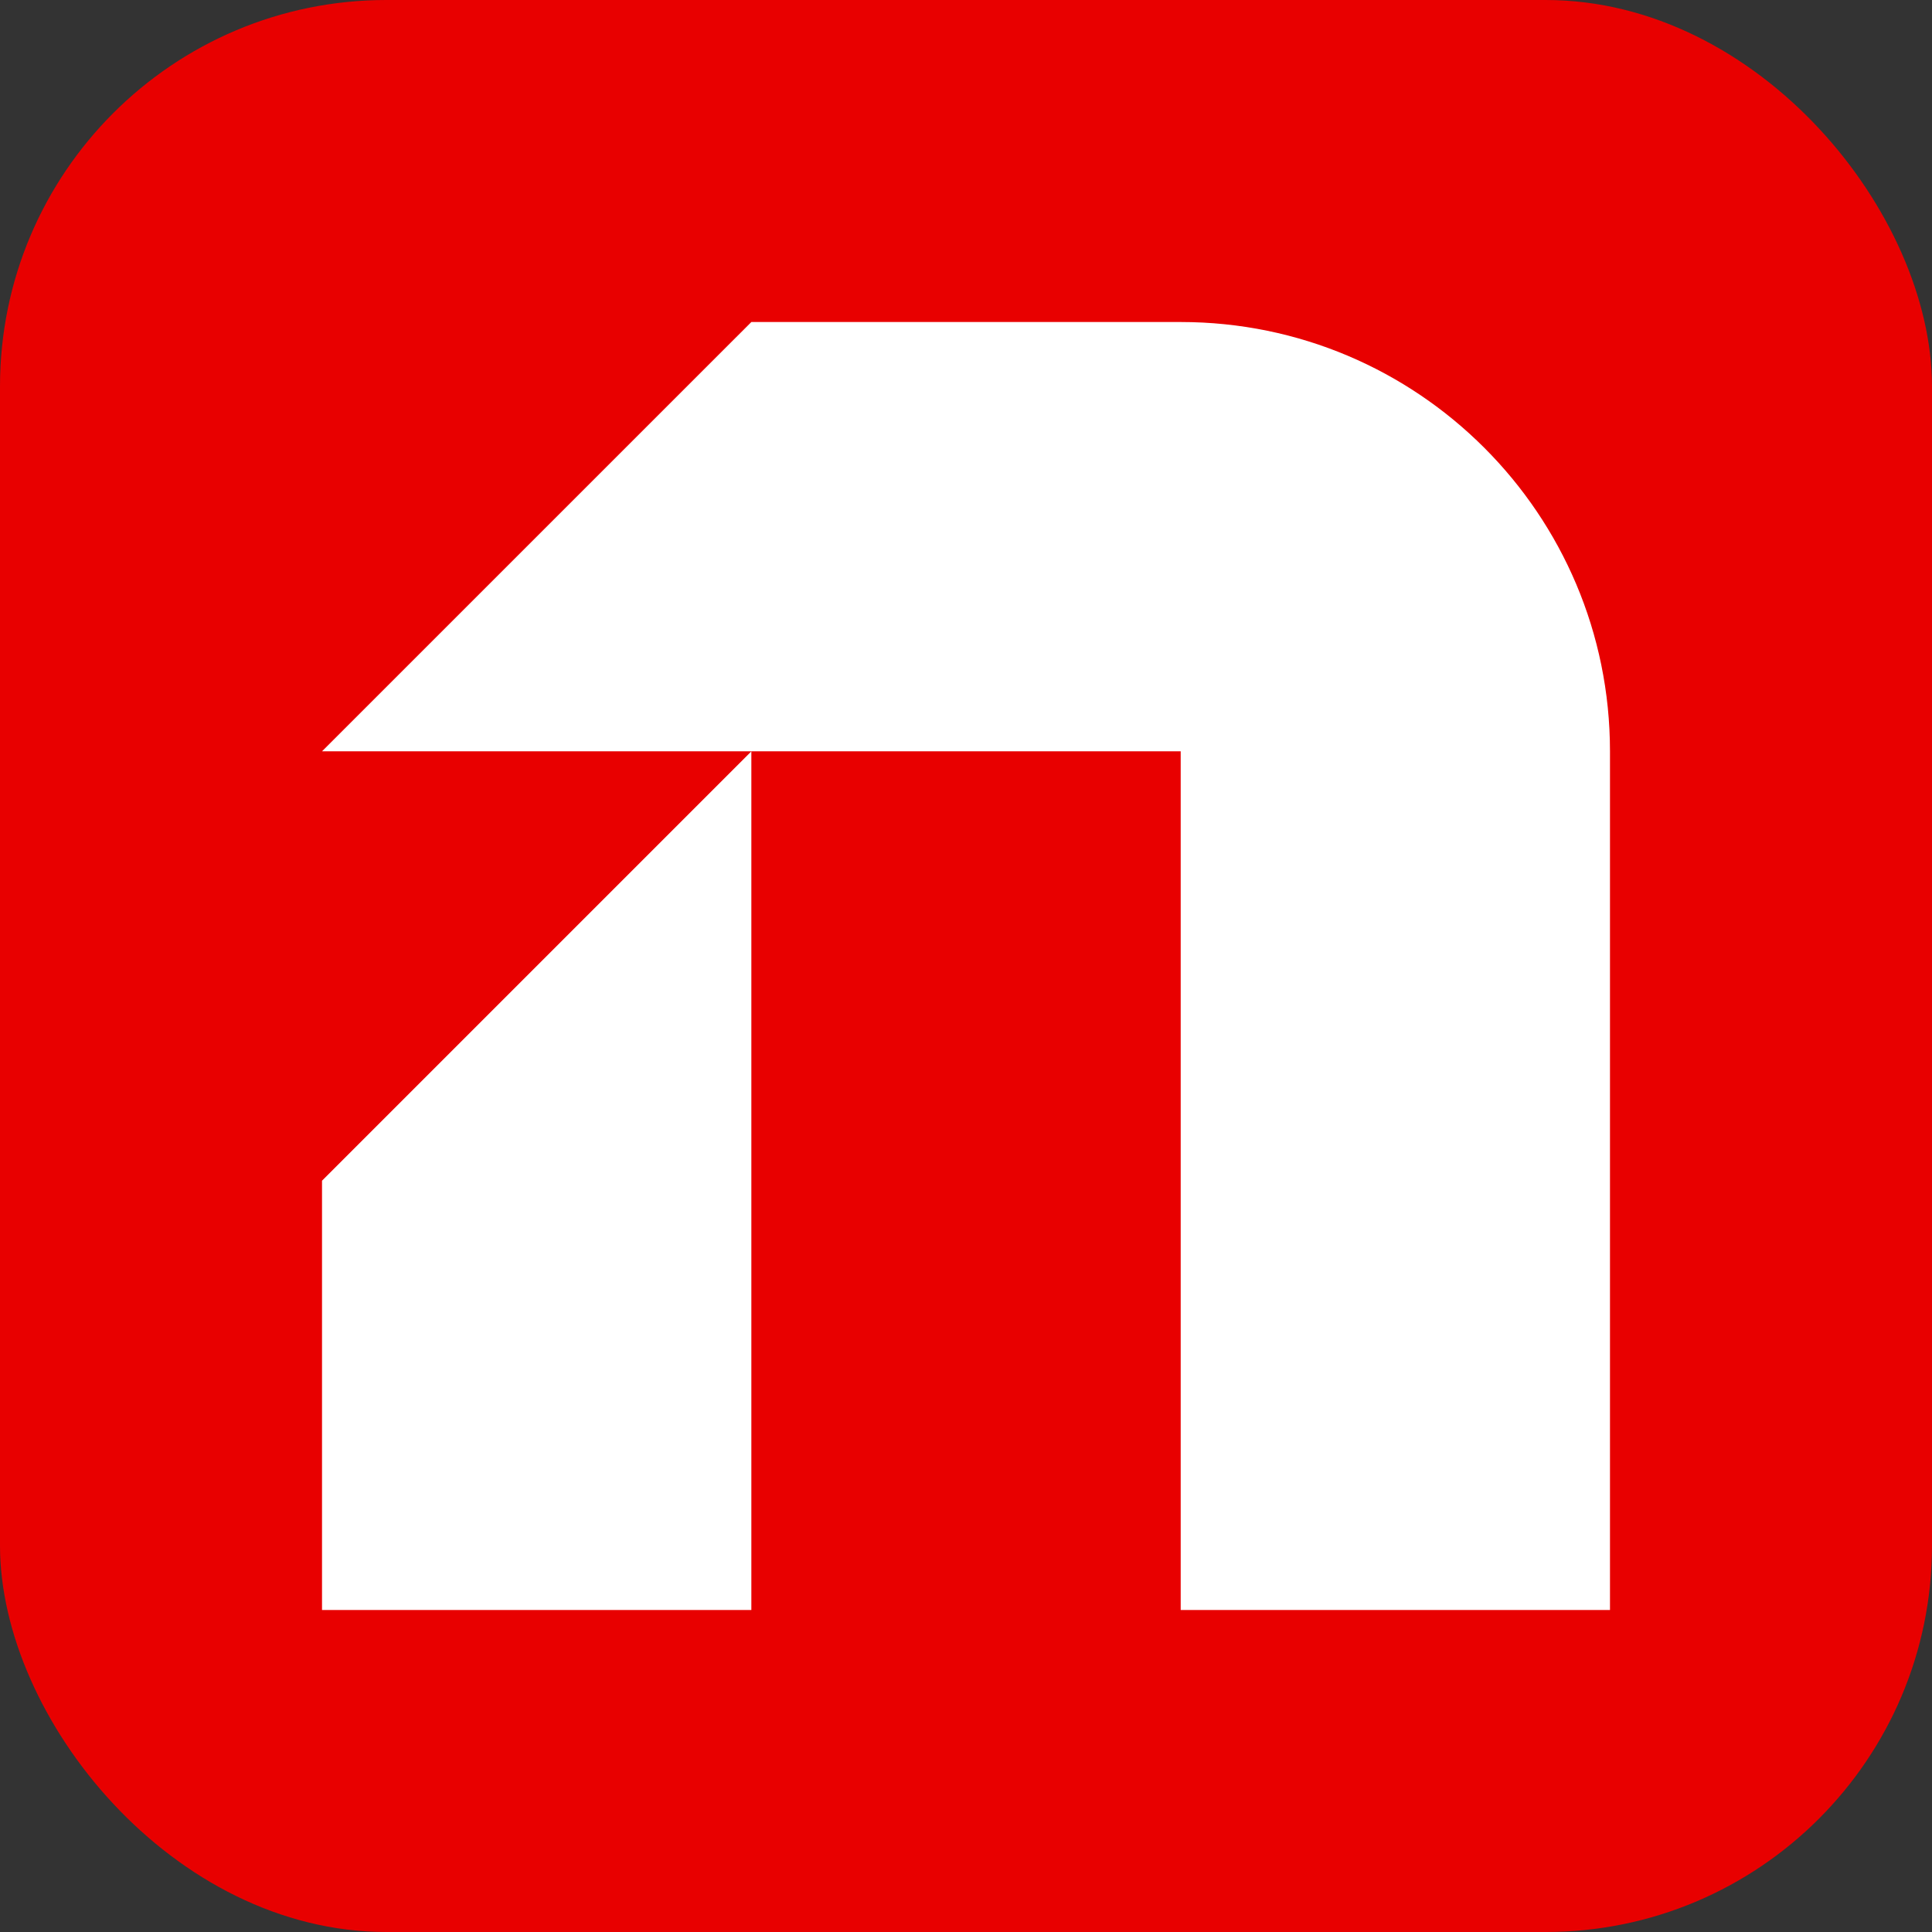 <svg width="40" height="40" viewBox="0 0 40 40" fill="none" xmlns="http://www.w3.org/2000/svg">
<rect x="0" y="0" width="40" height="40" fill="#333333" stroke="none"/>
<rect width="40" height="40" rx="8" fill="#E80000"/>
<path d="M6.667 24.445L15.556 15.556V33.333H6.667V24.445Z" fill="white"/>
<path d="M33.333 33.333V15.555C33.333 10.646 29.354 6.667 24.445 6.667H15.556L6.667 15.555H24.445V33.333H33.333Z" fill="white"/>
</svg>
